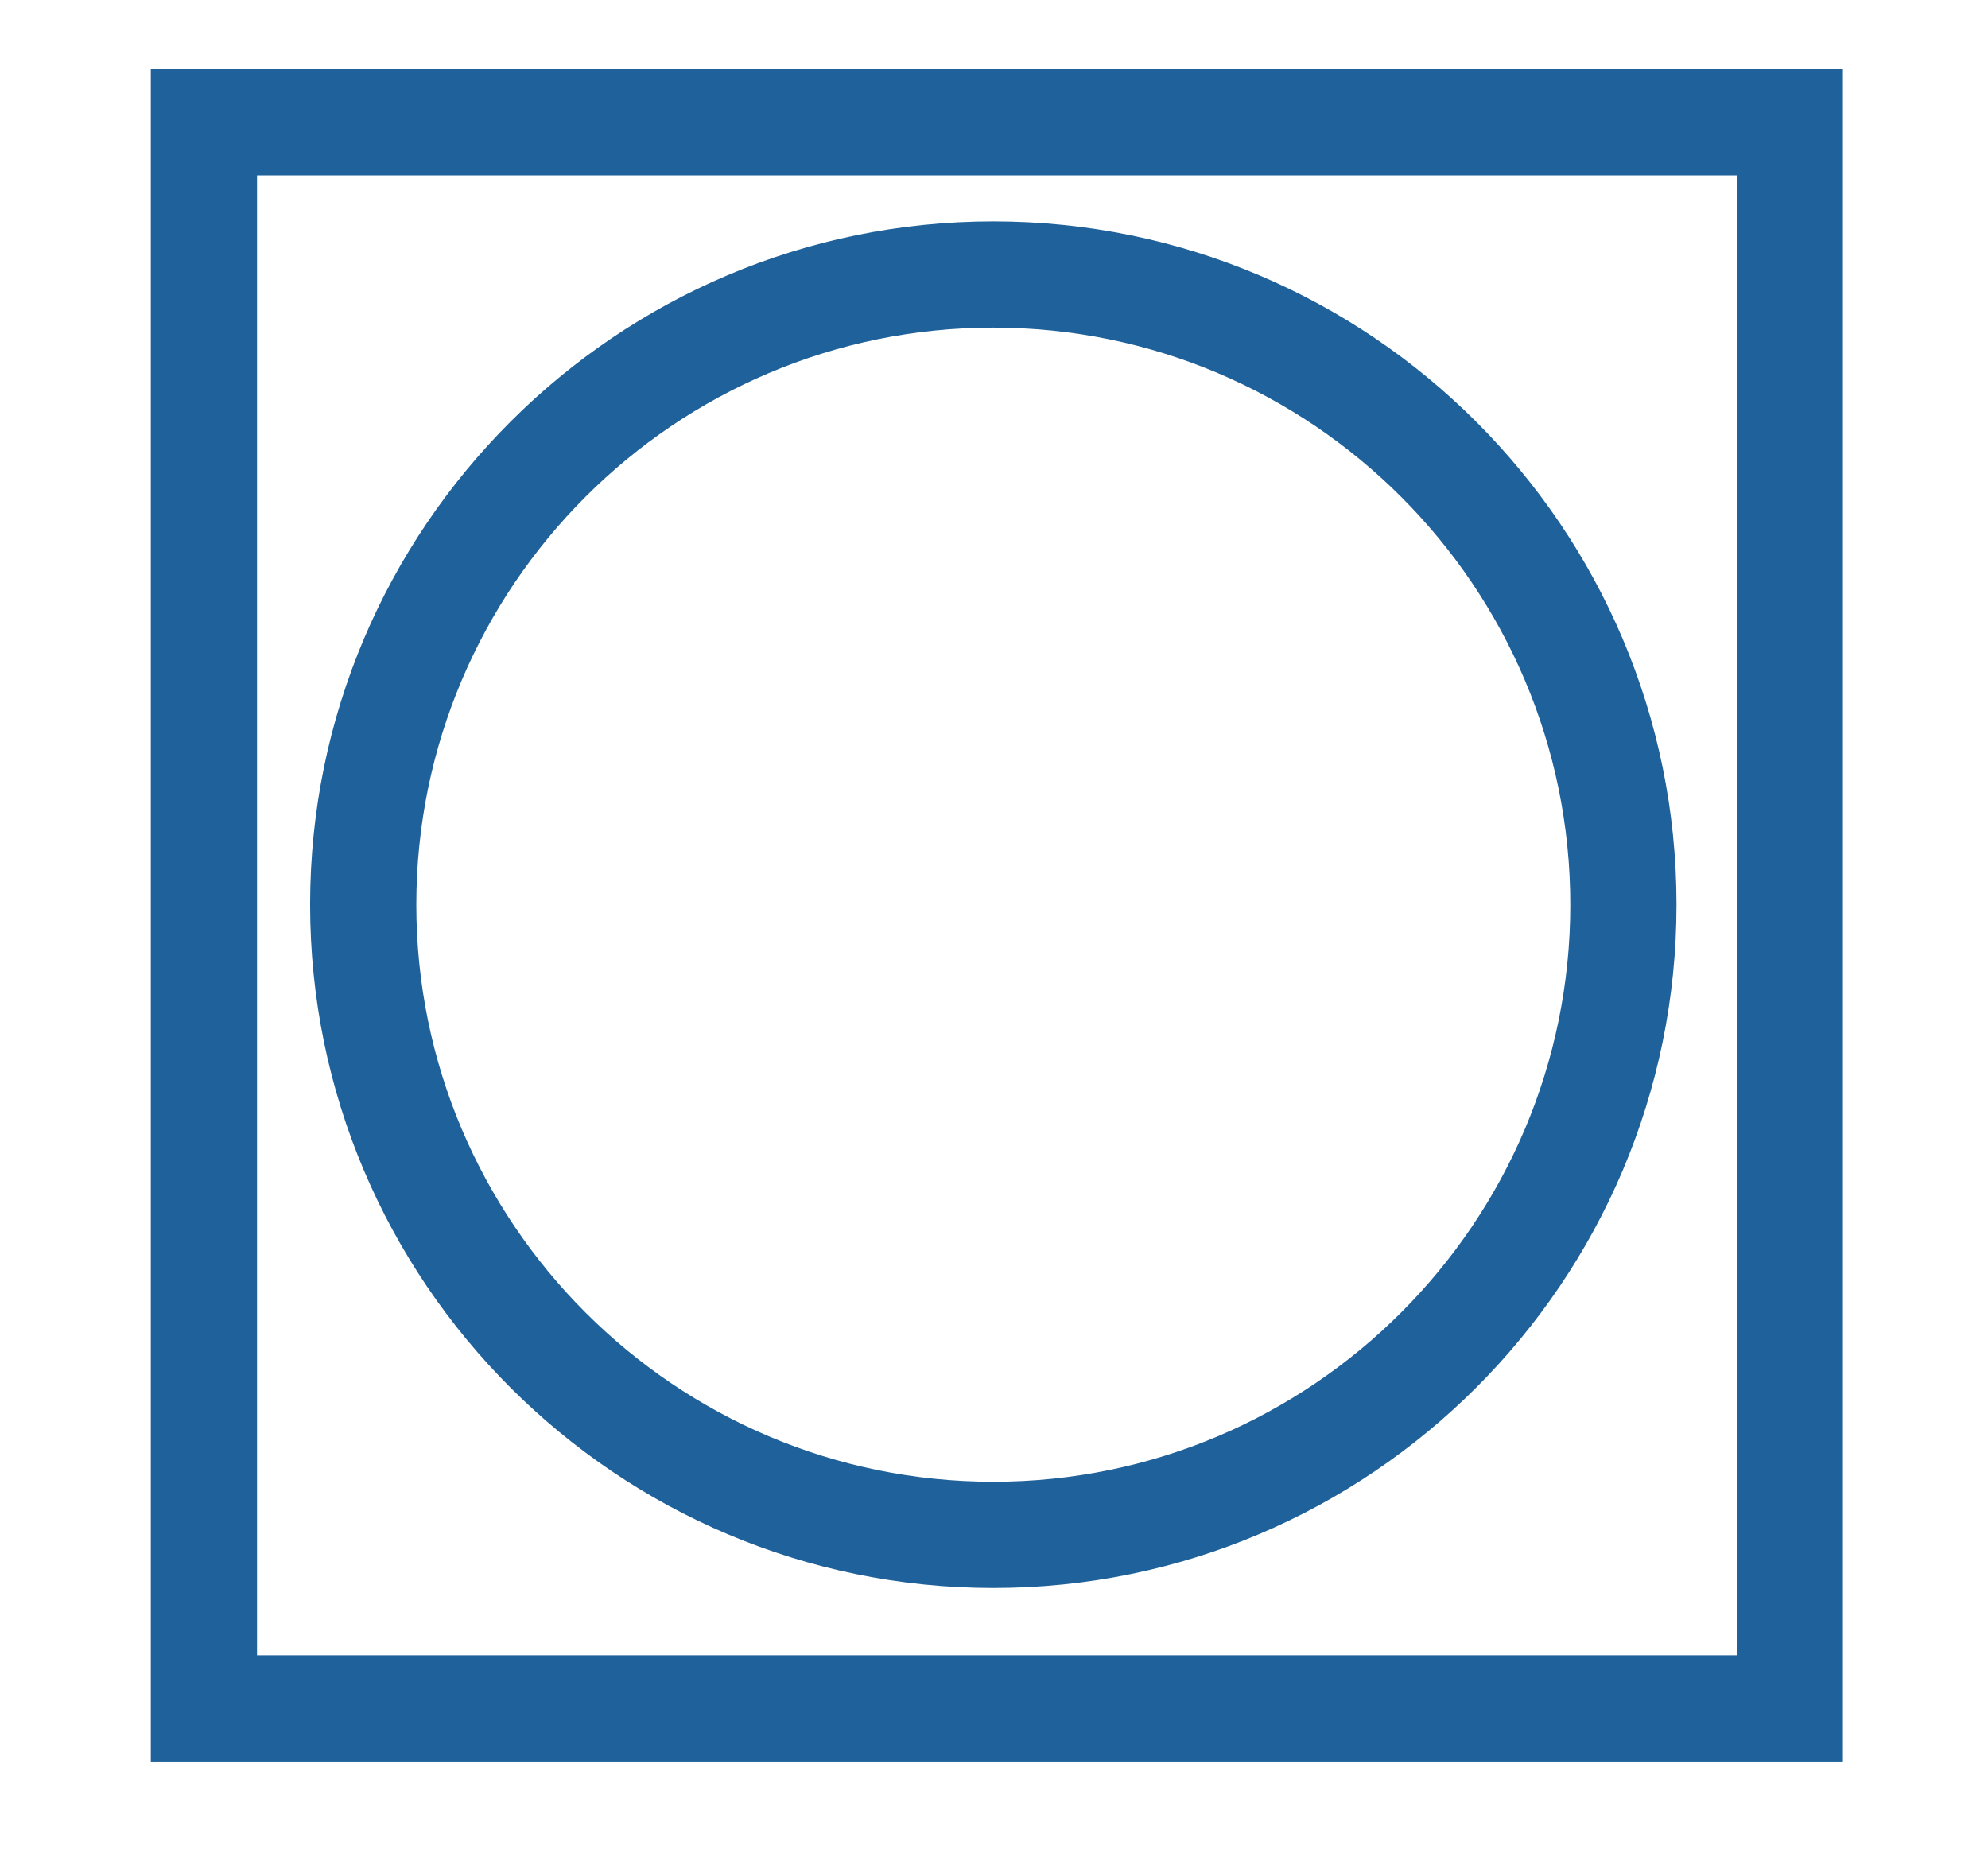 <?xml version="1.0" encoding="utf-8"?>
<!-- Generator: Adobe Illustrator 16.0.0, SVG Export Plug-In . SVG Version: 6.00 Build 0)  -->
<!DOCTYPE svg PUBLIC "-//W3C//DTD SVG 1.1//EN" "http://www.w3.org/Graphics/SVG/1.1/DTD/svg11.dtd">
<svg version="1.1" id="圖層_1" xmlns="http://www.w3.org/2000/svg" xmlns:xlink="http://www.w3.org/1999/xlink" x="0px" y="0px"
	 width="37.438px" height="34.813px" viewBox="0 0 37.438 34.813" enable-background="new 0 0 37.438 34.813" xml:space="preserve">
<g>
	<g>
		<path fill="#1F619A" d="M34.706,33.169H2.84V1.303h31.866V33.169z M4.84,31.169h27.866V3.303H4.84V31.169z"/>
	</g>
	<g>
		<path fill="#1F619A" d="M18.706,29.902c-7.094,0-12.866-5.772-12.866-12.867S11.612,4.169,18.706,4.169
			c7.095,0,12.866,5.771,12.866,12.866S25.801,29.902,18.706,29.902z M18.706,6.169c-5.992,0-10.866,4.875-10.866,10.866
			c0,5.992,4.875,10.867,10.866,10.867c5.991,0,10.866-4.875,10.866-10.867C29.572,11.044,24.697,6.169,18.706,6.169z"/>
	</g>
</g>
</svg>
